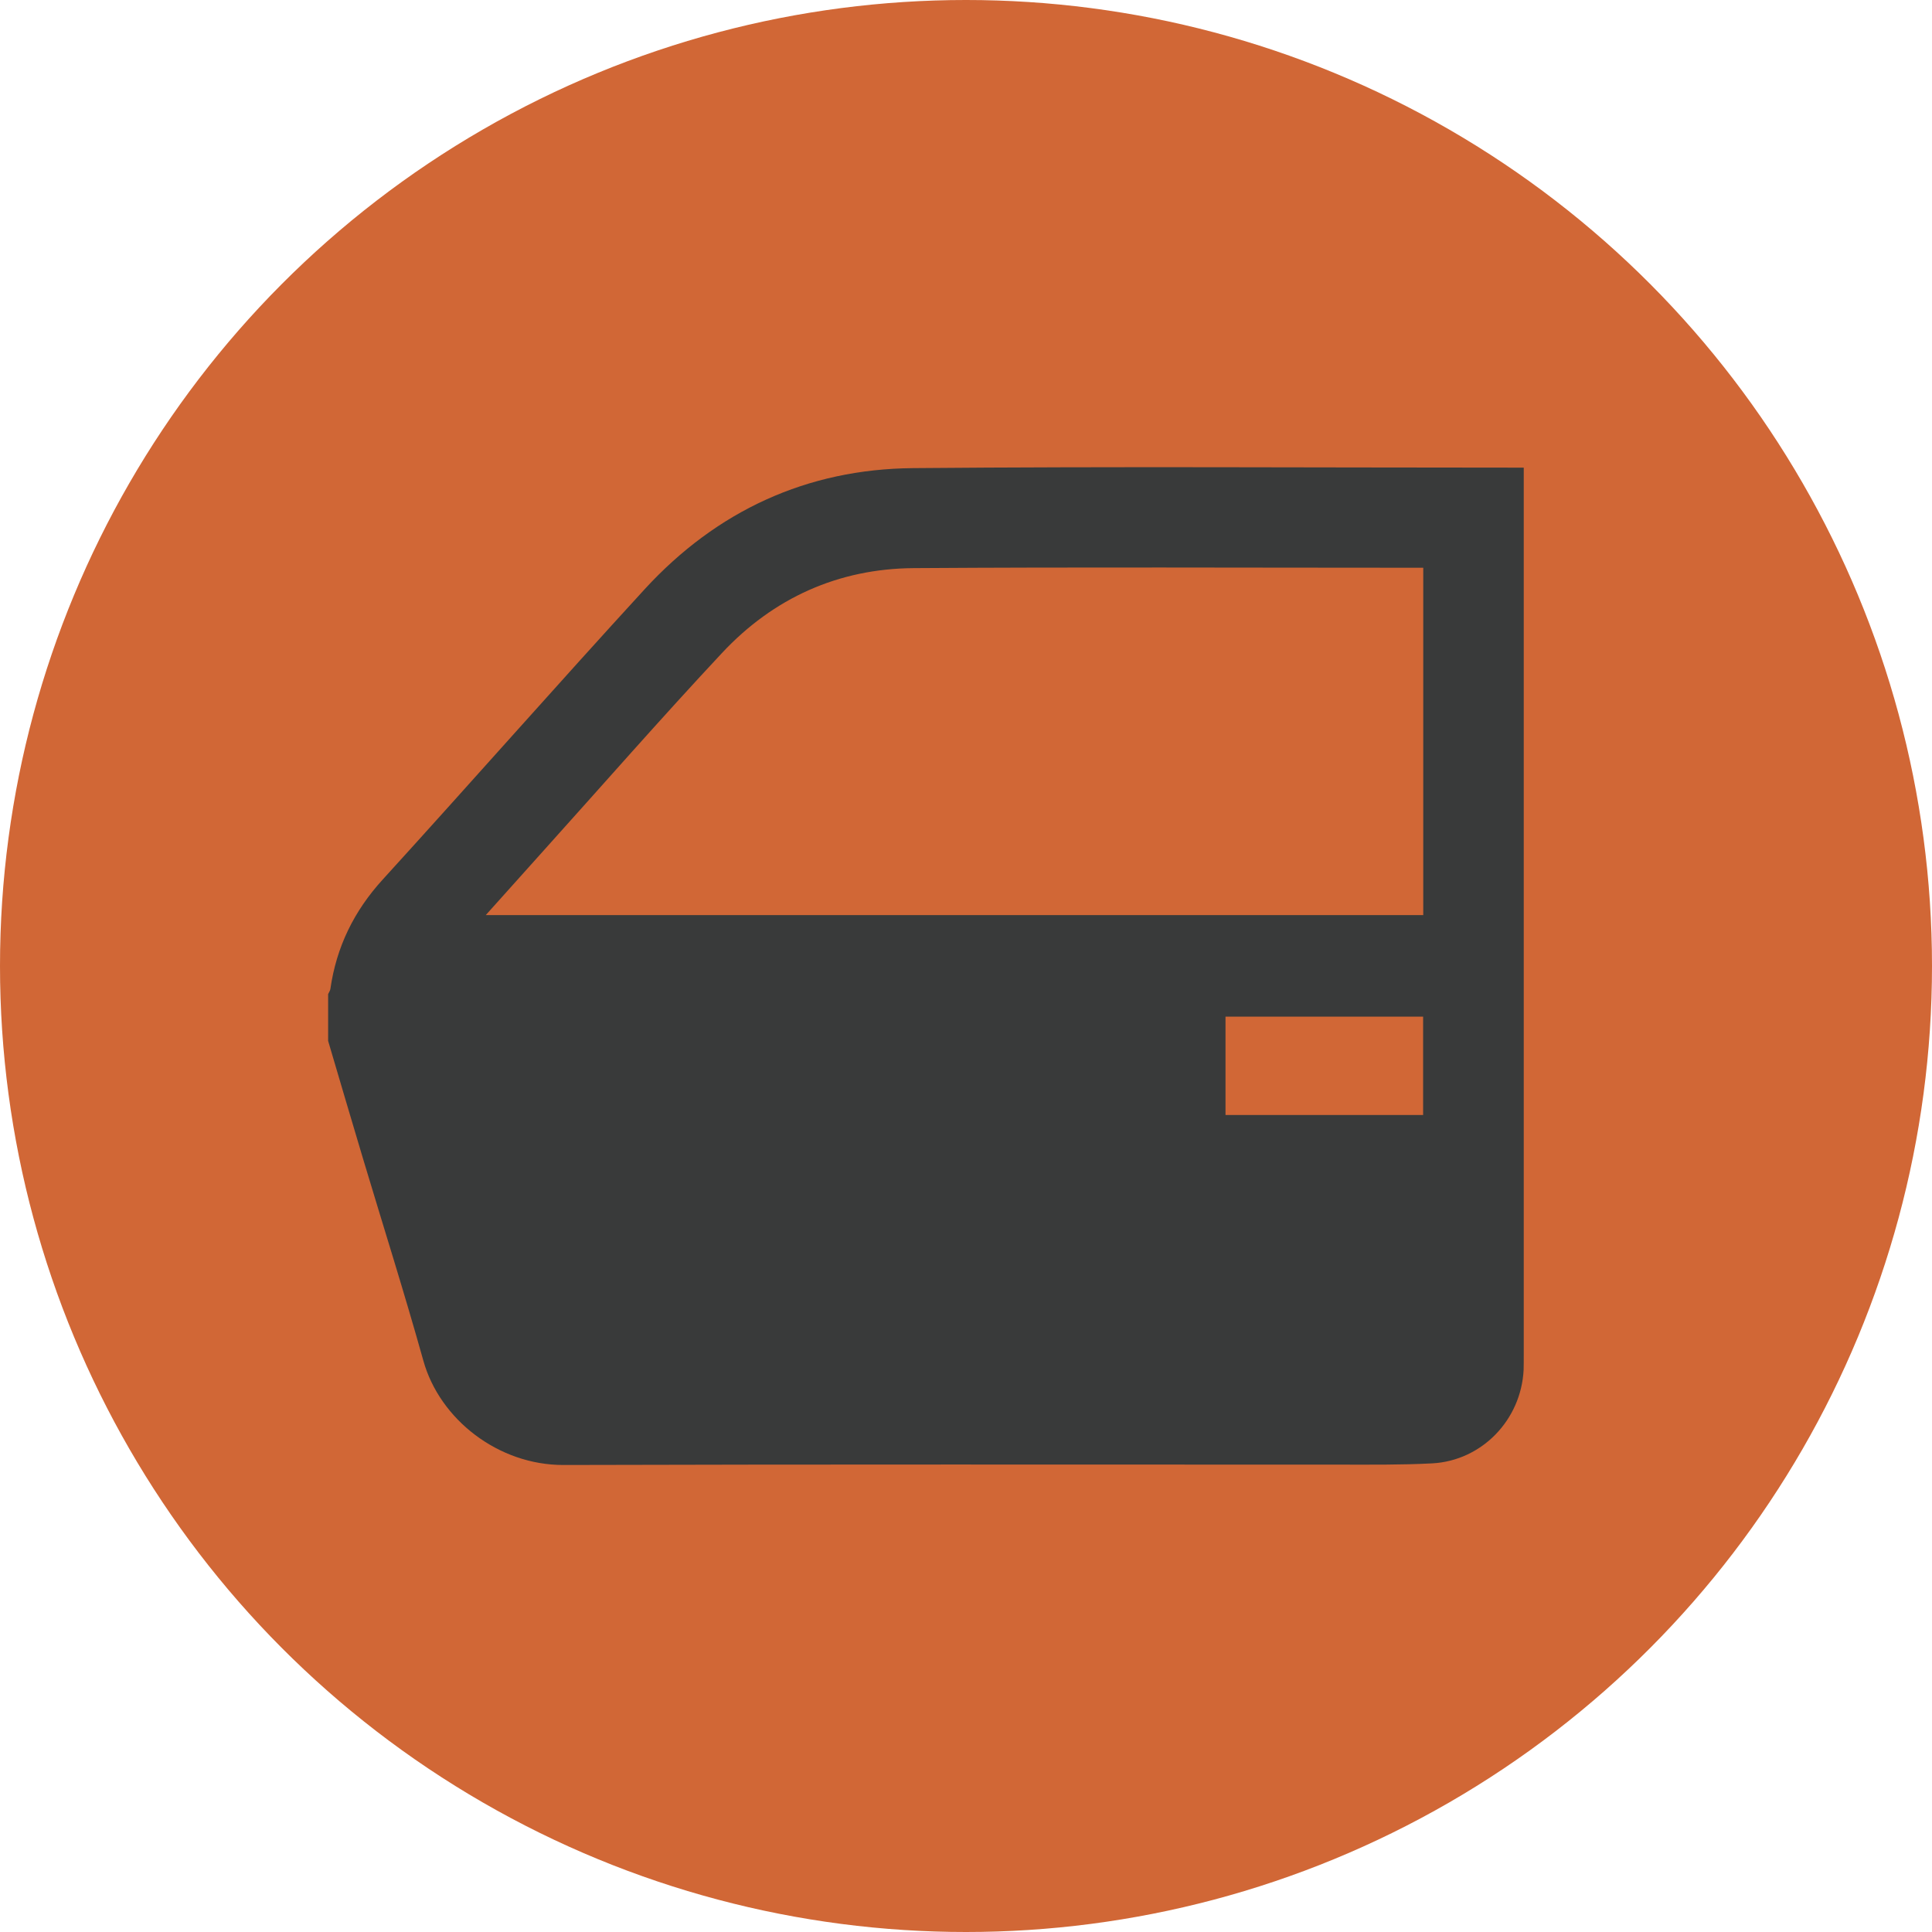 <svg xmlns="http://www.w3.org/2000/svg" data-name="Layer 2" viewBox="0 0 154.56 154.56"><g data-name="Layer 1"><circle cx="77.28" cy="77.28" r="77.28" style="fill:#d16736"/><path d="M26.25 83.27v-3.74c.06-.14.16-.27.18-.41.48-3.36 1.89-6.24 4.19-8.76 7.02-7.71 13.91-15.54 20.96-23.23 5.75-6.26 12.98-9.61 21.47-9.68 15.88-.14 31.76-.04 47.64-.04h1.21v71.06c0 .37 0 .75-.01 1.12-.2 4-3.34 7.27-7.32 7.48-2.48.13-4.98.1-7.47.1-20.67 0-41.35-.03-62.02.03-5.22.01-9.9-3.65-11.21-8.34-1.52-5.44-3.23-10.83-4.85-16.24-.93-3.11-1.85-6.23-2.77-9.35Zm87.6-37.85h-1.15c-13.2 0-26.4-.06-39.6.03-6.03.04-11.23 2.39-15.34 6.79-4.89 5.23-9.6 10.62-14.39 15.94-1.47 1.64-2.94 3.27-4.51 5.03h75V45.42Zm0 43.78v-7.87H98.04v7.87h15.81Z" style="fill:#393a3a"/></g></svg>